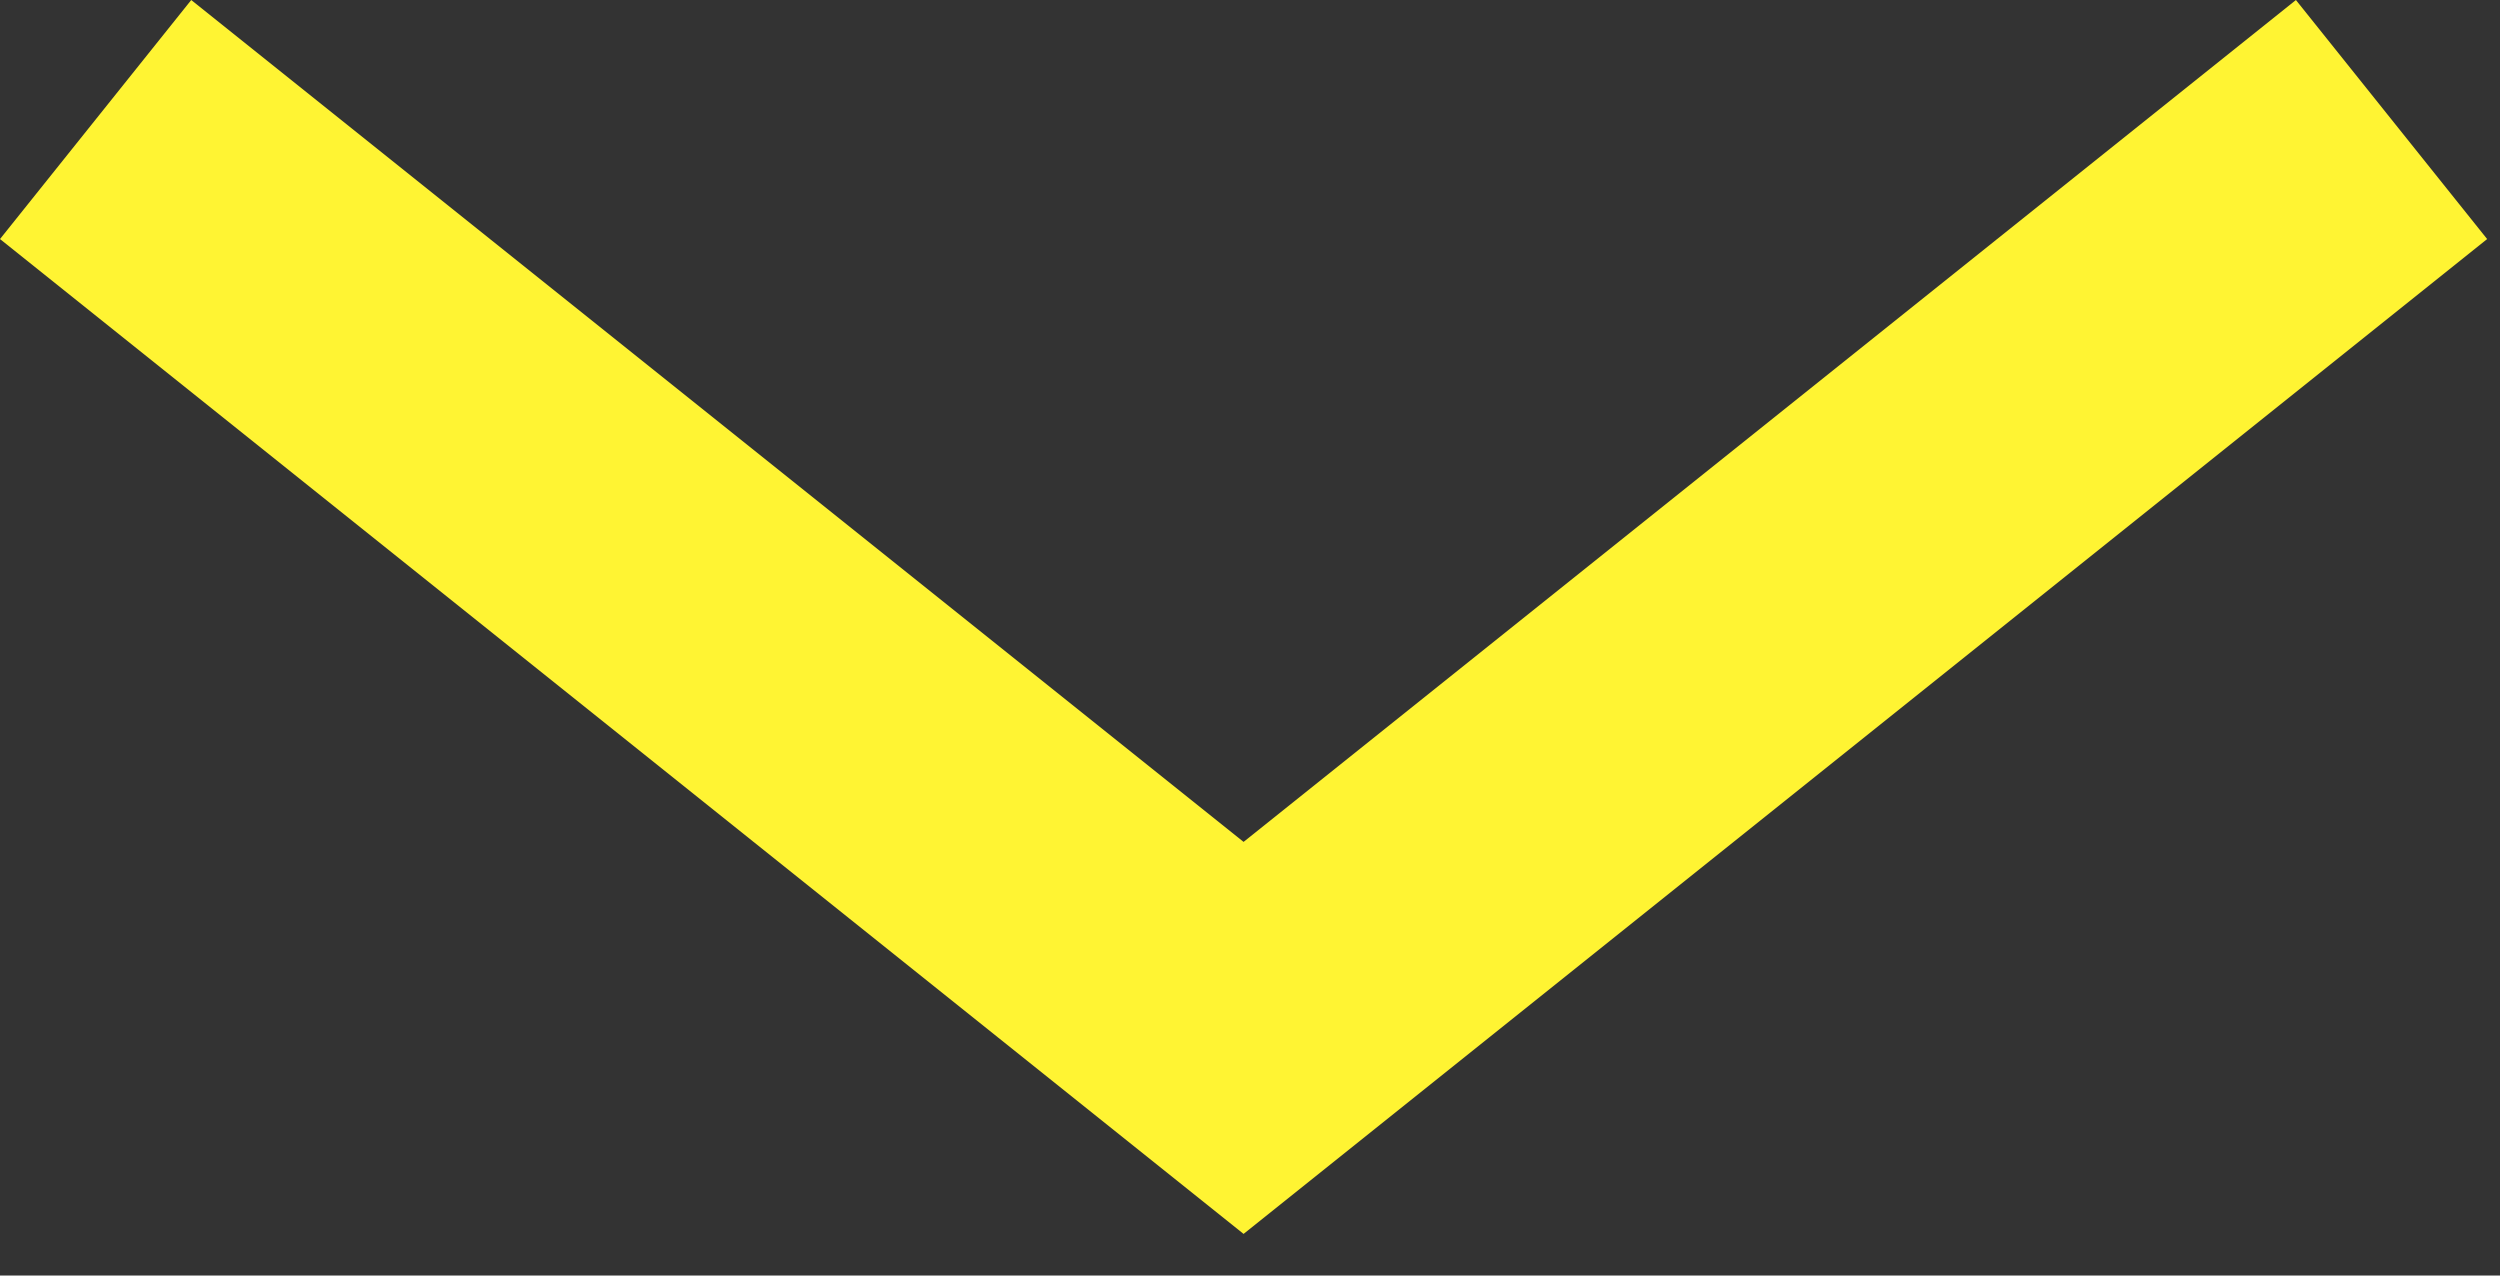 <svg width="49" height="25" viewBox="0 0 49 25" fill="none" xmlns="http://www.w3.org/2000/svg">
<rect x="0" y="0" width="49" height="25" fill="#333333" stroke="none"/>
<path d="M1.874 2.343L24.374 20.343L46.874 2.343" stroke="#FFF433" stroke-width="6"/>
</svg>
